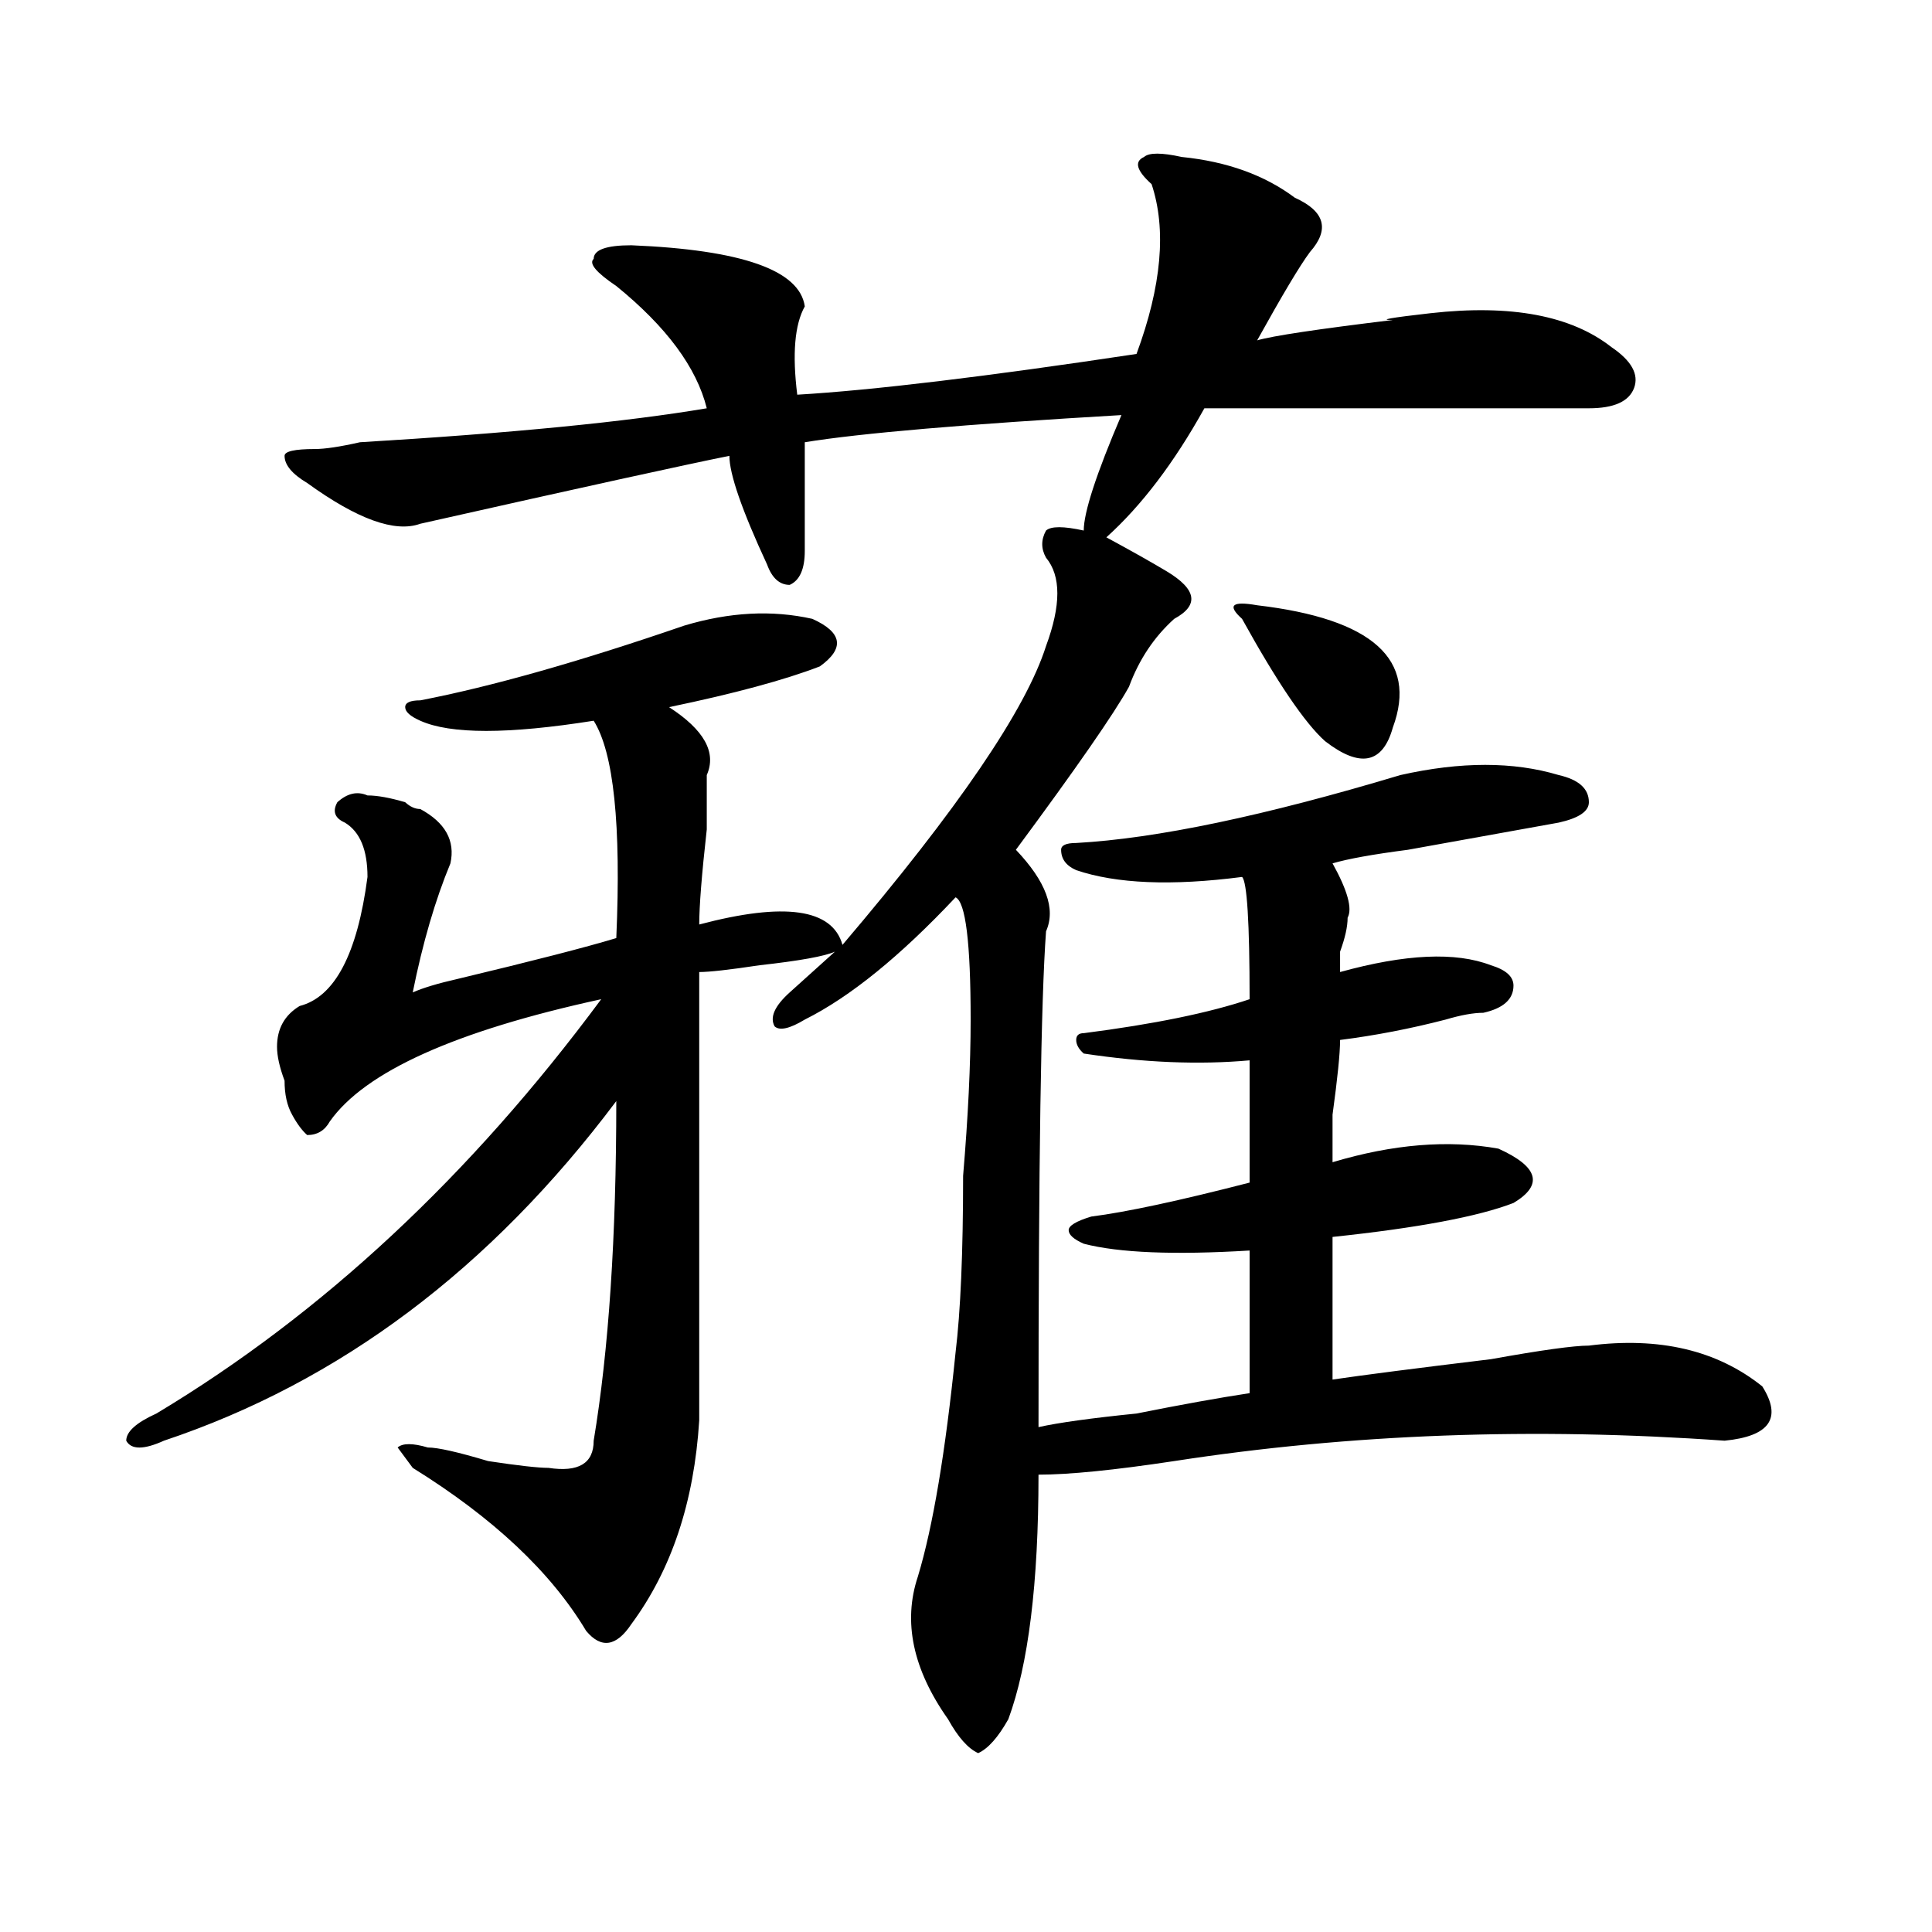 <?xml version="1.0" encoding="utf-8"?>
<!-- Generator: Adobe Illustrator 16.0.0, SVG Export Plug-In . SVG Version: 6.00 Build 0)  -->
<!DOCTYPE svg PUBLIC "-//W3C//DTD SVG 1.1//EN" "http://www.w3.org/Graphics/SVG/1.1/DTD/svg11.dtd">
<svg version="1.1" id="图层_1" xmlns="http://www.w3.org/2000/svg" xmlns:xlink="http://www.w3.org/1999/xlink" x="0px" y="0px"
	 width="1000px" height="1000px" viewBox="0 0 1000 1000" enable-background="new 0 0 1000 1000" xml:space="preserve">
<path d="M432.16,492.578c-5.243,2.362-18.23,4.725-39.023,7.031c-15.609,2.362-26.035,3.516-31.219,3.516
	c0,72.675,0,150.019,0,232.031c-2.621,42.188-14.328,77.344-35.121,105.469c-7.805,11.7-15.609,12.854-23.414,3.516
	c-18.23-30.487-48.169-58.557-89.753-84.375l-7.805-10.547c2.561-2.307,7.805-2.307,15.609,0c5.183,0,15.609,2.362,31.218,7.031
	c15.609,2.362,25.976,3.516,31.219,3.516c15.609,2.362,23.414-2.307,23.414-14.063c7.805-46.856,11.707-105.469,11.707-175.781
	c-65.059,86.737-143.105,145.35-234.14,175.781c-10.426,4.725-16.951,4.725-19.512,0c0-4.669,5.183-9.338,15.609-14.063
	c85.852-51.525,162.557-123.047,230.238-214.453c-75.485,16.425-122.313,37.519-140.484,63.281
	c-2.622,4.725-6.524,7.031-11.707,7.031c-2.622-2.307-5.244-5.822-7.805-10.547c-2.622-4.669-3.902-10.547-3.902-17.578
	c-2.622-7.031-3.902-12.854-3.902-17.578c0-9.338,3.902-16.369,11.707-21.094c18.17-4.669,29.877-26.916,35.121-66.797
	c0-14.063-3.902-23.4-11.707-28.125c-5.244-2.307-6.524-5.822-3.902-10.547c5.183-4.669,10.366-5.822,15.609-3.516
	c5.183,0,11.707,1.209,19.512,3.516c2.561,2.362,5.183,3.516,7.805,3.516c12.988,7.031,18.17,16.425,15.609,28.125
	c-7.805,18.787-14.329,41.034-19.512,66.797c5.183-2.307,12.988-4.669,23.414-7.031c39.023-9.338,66.34-16.369,81.949-21.094
	c2.562-58.557-1.341-96.075-11.707-112.5c-44.267,7.031-74.144,7.031-89.753,0c-5.244-2.307-7.805-4.669-7.805-7.031
	c0-2.307,2.561-3.516,7.805-3.516c36.402-7.031,81.949-19.885,136.582-38.672c23.414-7.031,45.487-8.185,66.34-3.516
	c15.609,7.031,16.891,15.271,3.902,24.609c-18.23,7.031-44.267,14.063-78.047,21.094c18.171,11.756,24.695,23.456,19.512,35.156
	c0,4.725,0,14.063,0,28.125c-2.621,23.456-3.902,39.881-3.902,49.219c44.207-11.7,68.901-8.185,74.145,10.547
	C495.879,418.75,531,367.225,541.426,334.375c7.805-21.094,7.805-36.31,0-45.703c-2.621-4.669-2.621-9.338,0-14.063
	c2.562-2.307,9.086-2.307,19.512,0c0-9.338,6.464-29.278,19.512-59.766c-80.668,4.725-135.301,9.394-163.898,14.063
	c0,21.094,0,39.881,0,56.25c0,9.394-2.621,15.271-7.805,17.578c-5.243,0-9.146-3.516-11.707-10.547
	c-13.048-28.125-19.512-46.856-19.512-56.25c-23.414,4.725-76.766,16.425-159.996,35.156c-13.048,4.725-32.56-2.307-58.535-21.094
	c-7.805-4.669-11.707-9.338-11.707-14.063c0-2.307,5.183-3.516,15.609-3.516c5.183,0,12.988-1.153,23.414-3.516
	c78.046-4.669,137.863-10.547,179.507-17.578c-5.243-21.094-20.853-42.188-46.828-63.281c-10.426-7.031-14.328-11.7-11.707-14.063
	c0-4.669,6.464-7.031,19.512-7.031c57.194,2.362,87.133,12.909,89.754,31.641c-5.243,9.394-6.523,24.609-3.902,45.703
	c39.023-2.307,97.559-9.338,175.605-21.094c12.988-35.156,15.609-64.435,7.805-87.891c-7.805-7.031-9.146-11.7-3.902-14.063
	c2.562-2.307,9.086-2.307,19.512,0c23.414,2.362,42.926,9.394,58.535,21.094c15.609,7.031,18.171,16.425,7.805,28.125
	c-5.243,7.031-14.328,22.303-27.316,45.703c7.805-2.307,31.219-5.822,70.242-10.547c-7.805,0-1.341-1.153,19.512-3.516
	c41.585-4.669,72.804,1.209,93.656,17.578c10.366,7.031,14.269,14.063,11.707,21.094c-2.621,7.031-10.426,10.547-23.414,10.547
	c-67.681,0-134.021,0-199.02,0c-15.609,28.125-32.56,50.428-50.73,66.797c12.988,7.031,23.414,12.909,31.219,17.578
	c15.609,9.394,16.891,17.578,3.902,24.609c-10.426,9.394-18.23,21.094-23.414,35.156c-7.805,14.063-27.316,42.188-58.535,84.375
	c15.609,16.425,20.793,30.487,15.609,42.188c-2.621,35.156-3.902,120.74-3.902,256.641c10.366-2.307,27.316-4.669,50.73-7.031
	c23.414-4.669,42.926-8.185,58.535-10.547c0-32.794,0-57.403,0-73.828c-39.023,2.362-67.681,1.209-85.852-3.516
	c-5.243-2.307-7.805-4.669-7.805-7.031c0-2.307,3.902-4.669,11.707-7.031c18.171-2.307,45.487-8.185,81.949-17.578
	c0-21.094,0-42.188,0-63.281c-26.035,2.362-54.633,1.209-85.852-3.516c-2.621-2.307-3.902-4.669-3.902-7.031
	c0-2.307,1.281-3.516,3.902-3.516c36.402-4.669,64.999-10.547,85.852-17.578c0-39.825-1.341-60.919-3.902-63.281
	c-36.462,4.725-65.059,3.516-85.852-3.516c-5.243-2.307-7.805-5.822-7.805-10.547c0-2.307,2.562-3.516,7.805-3.516
	c41.585-2.307,97.559-14.063,167.801-35.156c31.219-7.031,58.535-7.031,81.949,0c10.366,2.362,15.609,7.031,15.609,14.063
	c0,4.725-5.243,8.24-15.609,10.547c-13.048,2.362-39.023,7.031-78.047,14.063c-18.23,2.362-31.219,4.725-39.023,7.031
	c7.805,14.063,10.366,23.456,7.805,28.125c0,4.725-1.341,10.547-3.902,17.578c0,4.725,0,8.24,0,10.547
	c33.78-9.338,59.816-10.547,78.047-3.516c7.805,2.362,11.707,5.878,11.707,10.547c0,7.031-5.243,11.756-15.609,14.063
	c-5.243,0-11.707,1.209-19.512,3.516c-18.23,4.725-36.462,8.24-54.633,10.547c0,7.031-1.341,19.94-3.902,38.672
	c0,14.063,0,22.303,0,24.609c31.219-9.338,59.816-11.7,85.852-7.031c20.793,9.394,23.414,18.787,7.805,28.125
	c-18.23,7.031-49.449,12.909-93.656,17.578c0,21.094,0,45.703,0,73.828c15.609-2.307,42.926-5.822,81.949-10.547
	c25.976-4.669,42.926-7.031,50.73-7.031c36.402-4.669,66.34,2.362,89.754,21.094c10.366,16.425,3.902,25.818-19.512,28.125
	c-98.899-7.031-193.836-3.516-284.871,10.547c-31.219,4.725-54.633,7.031-70.242,7.031c0,56.25-5.243,98.438-15.609,126.563
	c-5.243,9.338-10.426,15.216-15.609,17.578c-5.243-2.362-10.426-8.24-15.609-17.578c-18.23-25.818-23.414-50.428-15.609-73.828
	c7.805-25.763,14.269-64.435,19.512-116.016c2.562-21.094,3.902-51.525,3.902-91.406c2.562-30.432,3.902-57.403,3.902-80.859
	c0-39.825-2.621-60.919-7.805-63.281c-28.657,30.487-54.633,51.581-78.047,63.281c-7.805,4.725-13.048,5.878-15.609,3.516
	c-2.621-4.669,0-10.547,7.805-17.578C419.112,504.334,426.917,497.303,432.16,492.578z M650.691,313.281
	c59.816,7.031,83.23,28.125,70.242,63.281c-5.243,18.787-16.95,21.094-35.121,7.031c-10.426-9.338-24.755-30.432-42.926-63.281
	C635.082,313.281,637.644,310.975,650.691,313.281z"/>
</svg>
